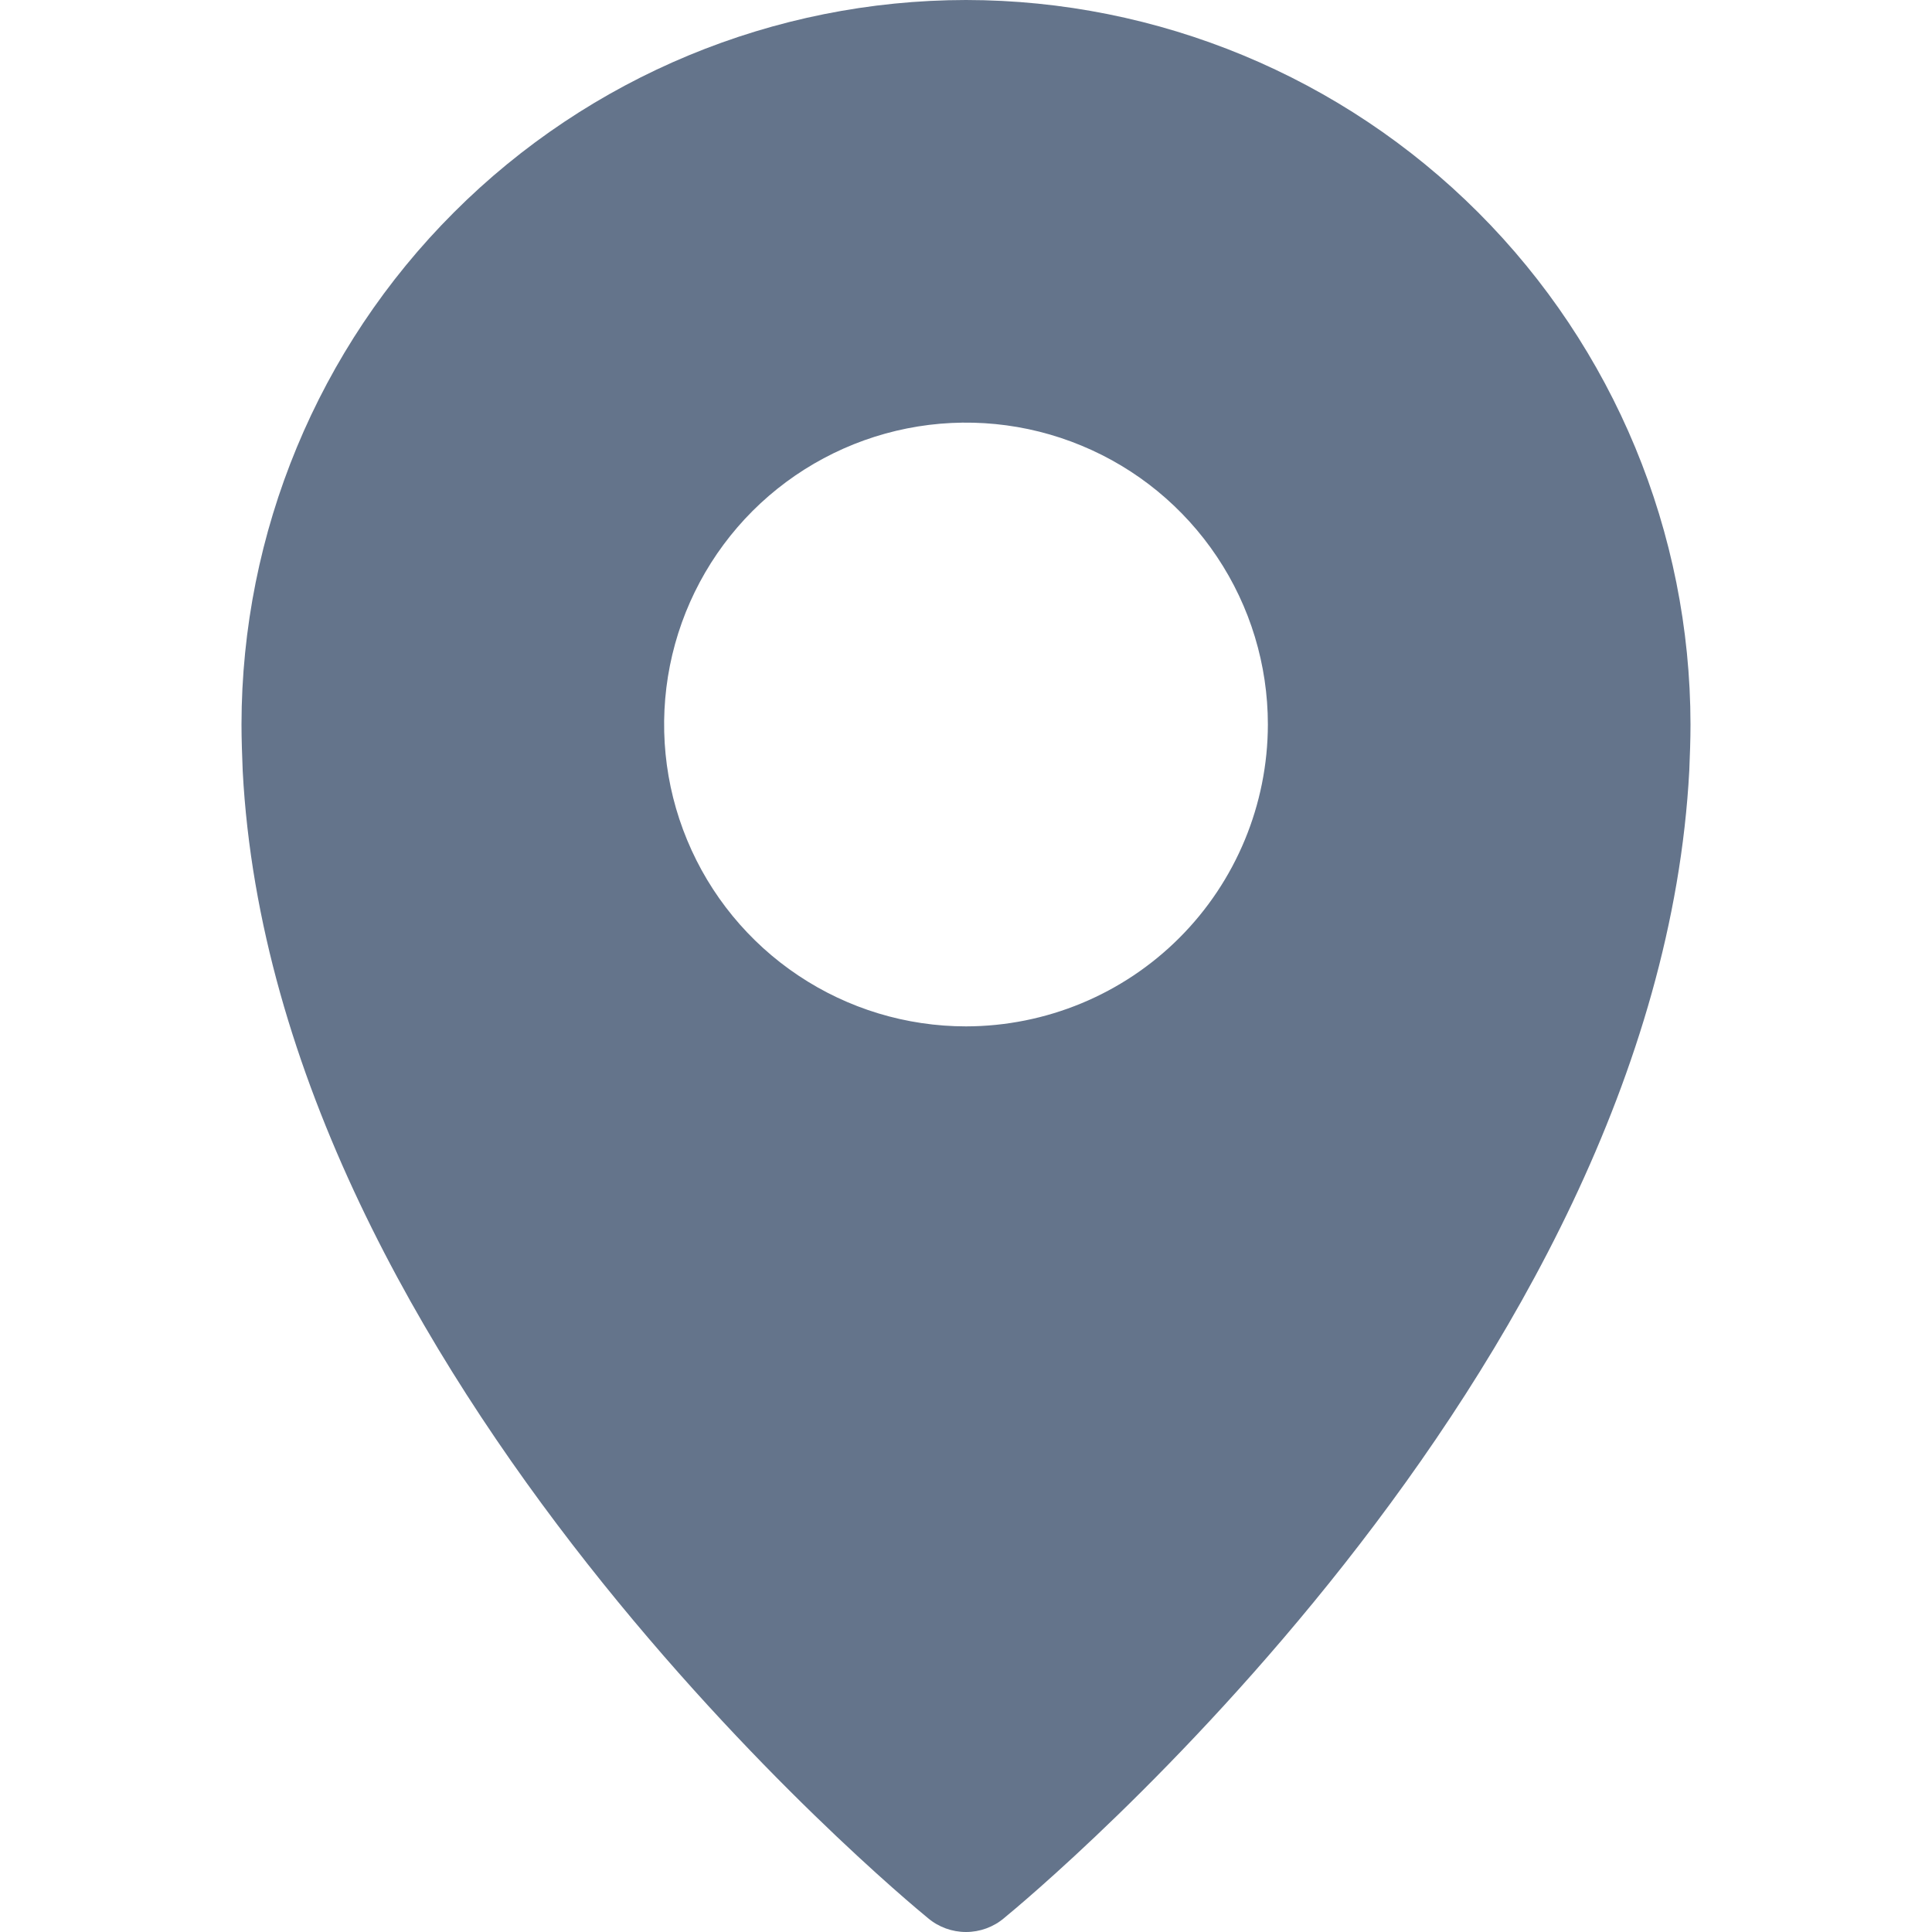 <svg width="32" height="32" viewBox="0 0 32 32" fill="none" xmlns="http://www.w3.org/2000/svg">
<path d="M16 0C12.818 0.003 9.767 1.268 7.518 3.518C5.268 5.767 4.003 8.818 4 12C4 12.25 4.01 12.51 4.02 12.77C4.55 22.81 14.93 31.41 15.37 31.77C15.546 31.919 15.77 32 16 32C16.23 32 16.454 31.919 16.63 31.77C17.07 31.41 27.45 22.81 27.98 12.76C27.99 12.51 28 12.25 28 12C27.997 8.818 26.732 5.767 24.483 3.518C22.233 1.268 19.182 0.003 16 0ZM16 17C15.011 17 14.044 16.707 13.222 16.157C12.4 15.608 11.759 14.827 11.381 13.913C11.002 13 10.903 11.995 11.096 11.024C11.289 10.055 11.765 9.164 12.464 8.464C13.164 7.765 14.055 7.289 15.024 7.096C15.995 6.903 17 7.002 17.913 7.381C18.827 7.759 19.608 8.4 20.157 9.222C20.707 10.044 21 11.011 21 12C20.998 13.326 20.471 14.597 19.534 15.534C18.597 16.471 17.326 16.998 16 17Z" fill="#64748B"/>
</svg>
